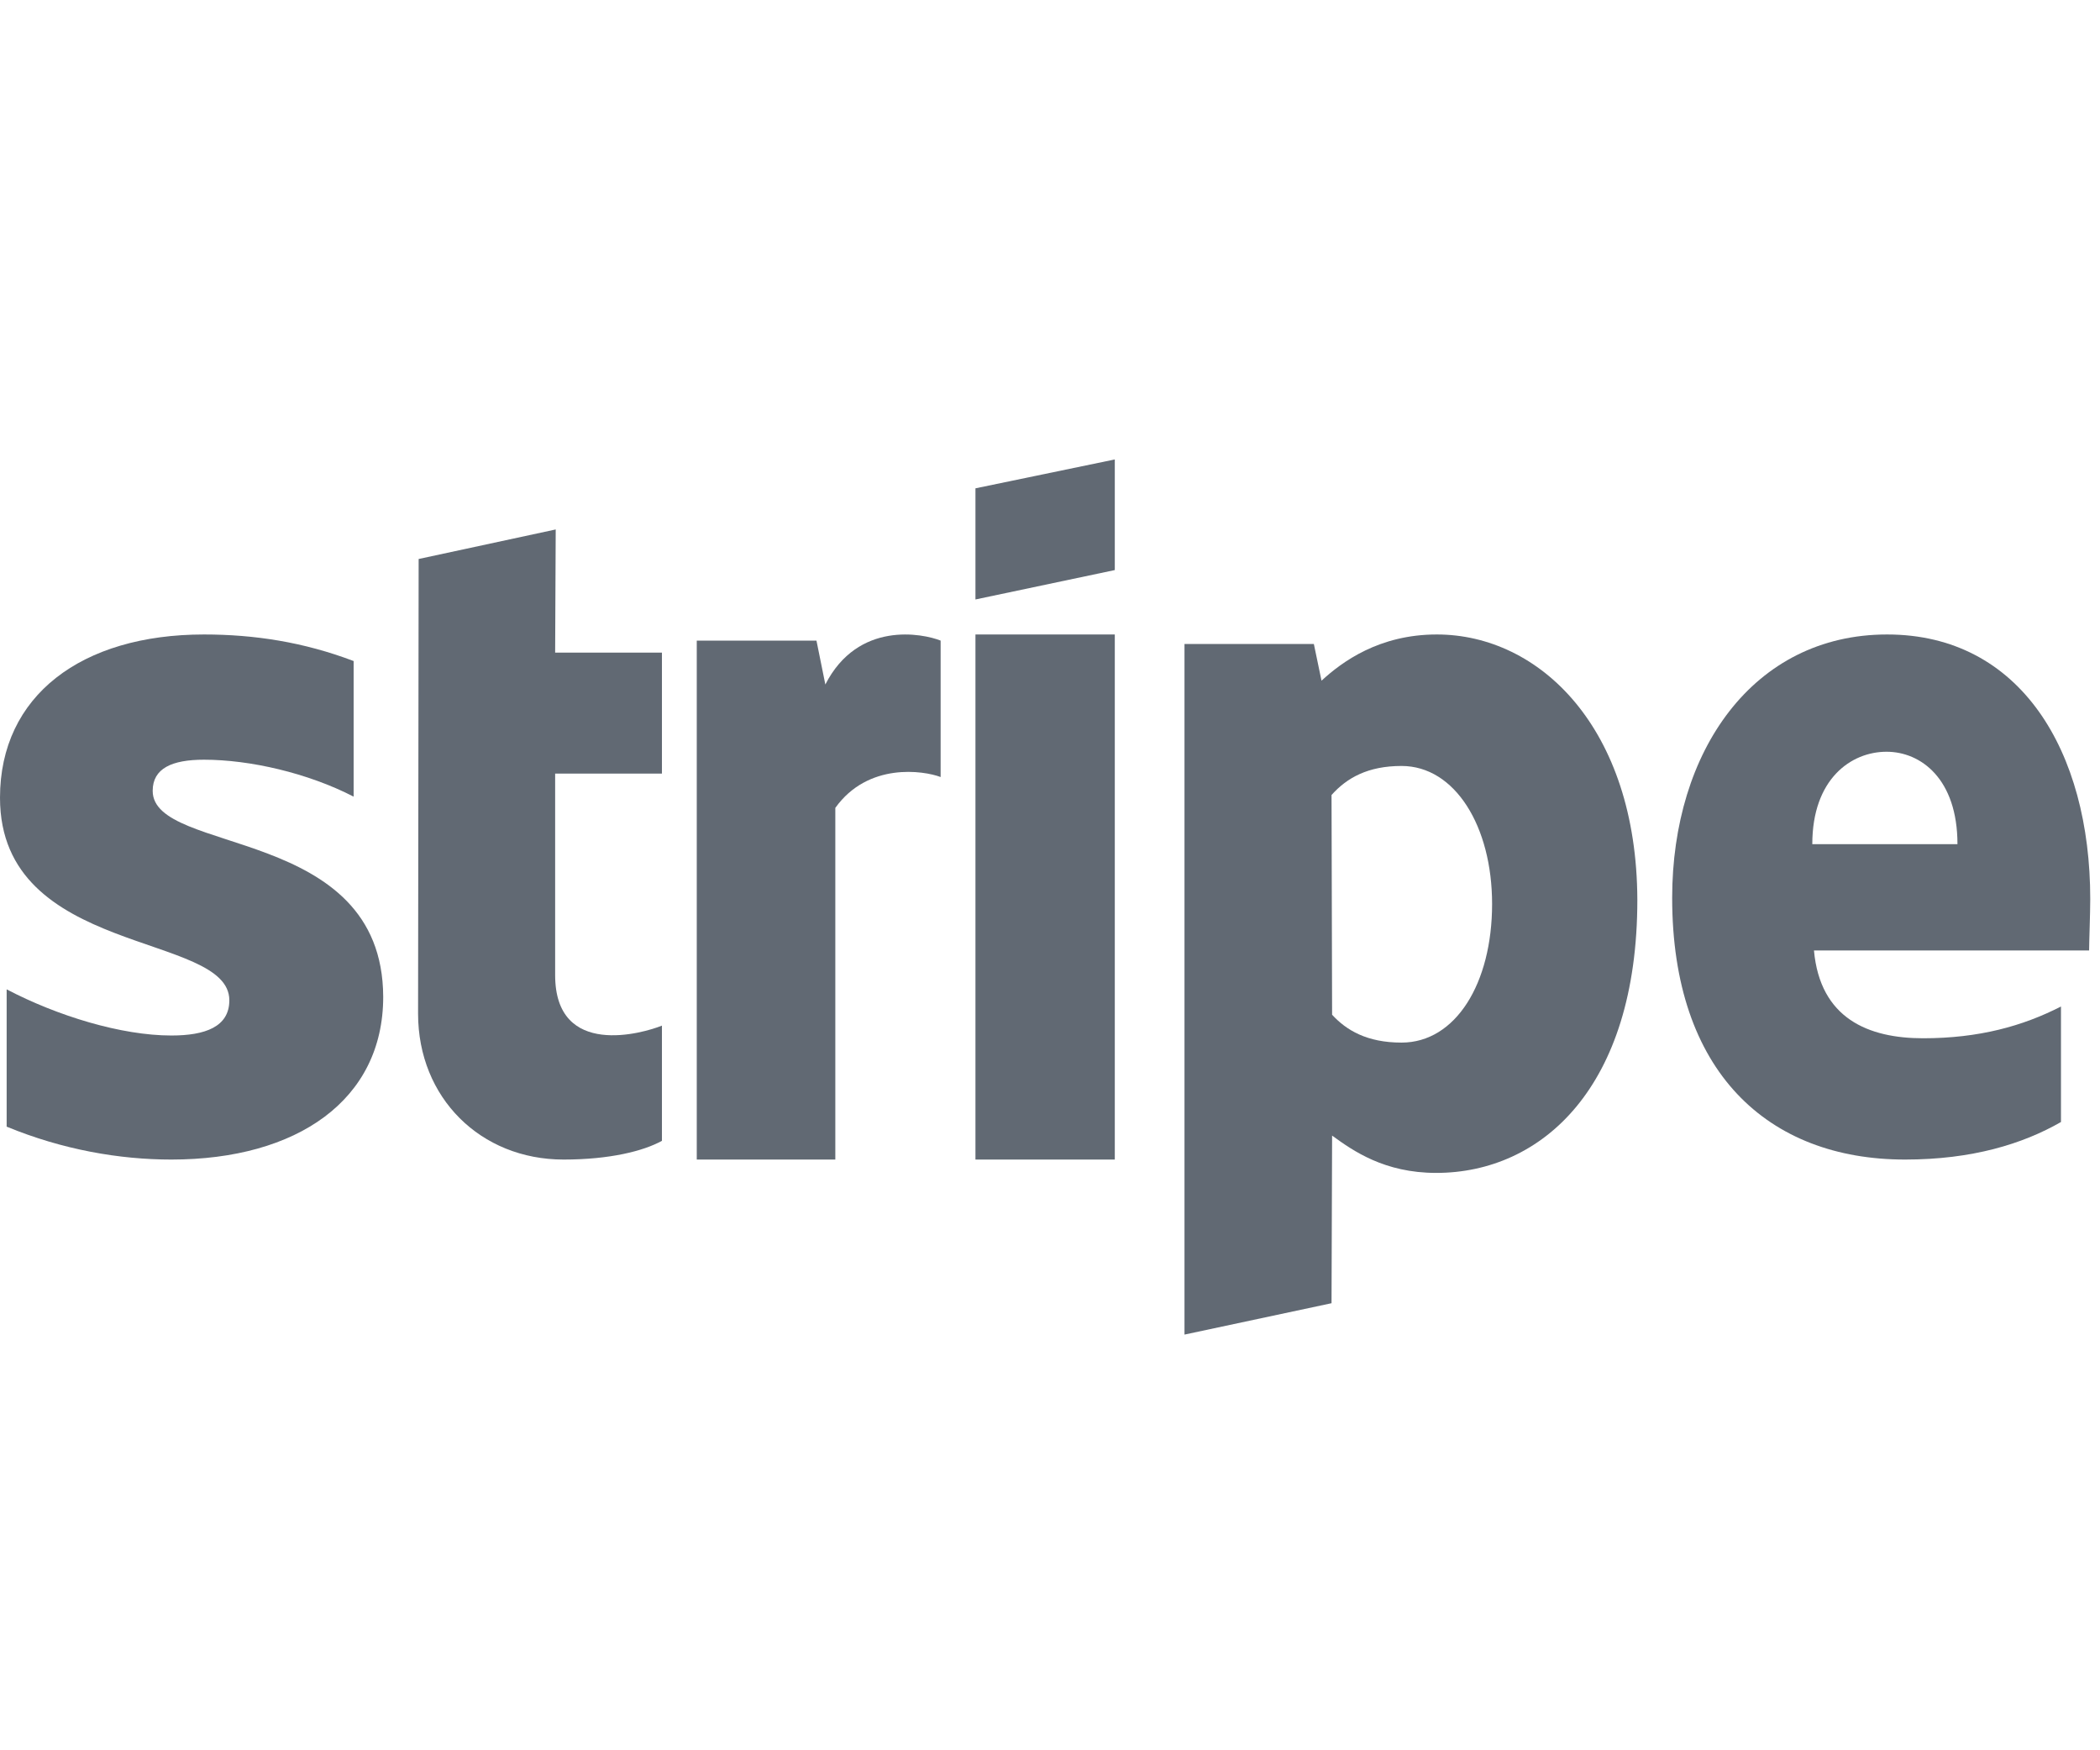 <?xml version="1.0" encoding="UTF-8"?>
<svg xmlns="http://www.w3.org/2000/svg" width="48" height="40" viewBox="0 0 48 40" fill="none">
  <path fill-rule="evenodd" clip-rule="evenodd" d="M47.777 20.546C47.777 17.167 46.182 14.5 43.134 14.5C40.073 14.5 38.221 17.167 38.221 20.52C38.221 24.494 40.407 26.5 43.545 26.5C45.076 26.5 46.233 26.144 47.108 25.642V23.002C46.233 23.451 45.23 23.728 43.957 23.728C42.709 23.728 41.603 23.279 41.462 21.721H47.751C47.751 21.55 47.777 20.863 47.777 20.546ZM41.424 19.292C41.424 17.8 42.311 17.18 43.121 17.18C43.906 17.18 44.742 17.8 44.742 19.292H41.424Z" fill="#616973"></path>
  <path fill-rule="evenodd" clip-rule="evenodd" d="M32.841 14.5C31.524 14.5 30.677 15.123 30.206 15.556L30.031 14.717H27.074V30.5L30.435 29.783L30.448 25.952C30.932 26.304 31.645 26.805 32.828 26.805C35.234 26.805 37.425 24.855 37.425 20.564C37.412 16.639 35.194 14.5 32.841 14.5ZM32.035 23.827C31.242 23.827 30.771 23.542 30.448 23.19L30.435 18.169C30.785 17.776 31.268 17.505 32.035 17.505C33.258 17.505 34.105 18.886 34.105 20.659C34.105 22.473 33.272 23.827 32.035 23.827Z" fill="#616973"></path>
  <path fill-rule="evenodd" clip-rule="evenodd" d="M22.296 13.7L25.481 13.028V10.5L22.296 11.16V13.7Z" fill="#616973"></path>
  <path d="M25.481 14.5H22.296V26.5H25.481V14.5Z" fill="#616973"></path>
  <path fill-rule="evenodd" clip-rule="evenodd" d="M18.865 15.643L18.662 14.64H15.926V26.5H19.093V18.463C19.84 17.419 21.107 17.609 21.5 17.758V14.64C21.094 14.478 19.612 14.18 18.865 15.643Z" fill="#616973"></path>
  <path fill-rule="evenodd" clip-rule="evenodd" d="M12.702 12.1L9.569 12.775L9.556 23.166C9.556 25.086 10.981 26.5 12.882 26.5C13.935 26.5 14.706 26.306 15.13 26.072V23.439C14.719 23.607 12.689 24.204 12.689 22.284V17.679H15.13V14.915H12.689L12.702 12.1Z" fill="#616973"></path>
  <path fill-rule="evenodd" clip-rule="evenodd" d="M3.49 18.074C3.49 17.559 3.931 17.362 4.662 17.362C5.711 17.362 7.035 17.665 8.083 18.206V15.107C6.938 14.672 5.807 14.5 4.662 14.5C1.862 14.5 0 15.898 0 18.232C0 21.872 5.242 21.291 5.242 22.86C5.242 23.467 4.69 23.665 3.917 23.665C2.773 23.665 1.31 23.217 0.152 22.61V25.748C1.435 26.276 2.731 26.5 3.917 26.5C6.787 26.5 8.759 25.142 8.759 22.781C8.745 18.852 3.49 19.551 3.49 18.074Z" fill="#616973"></path>
</svg>
